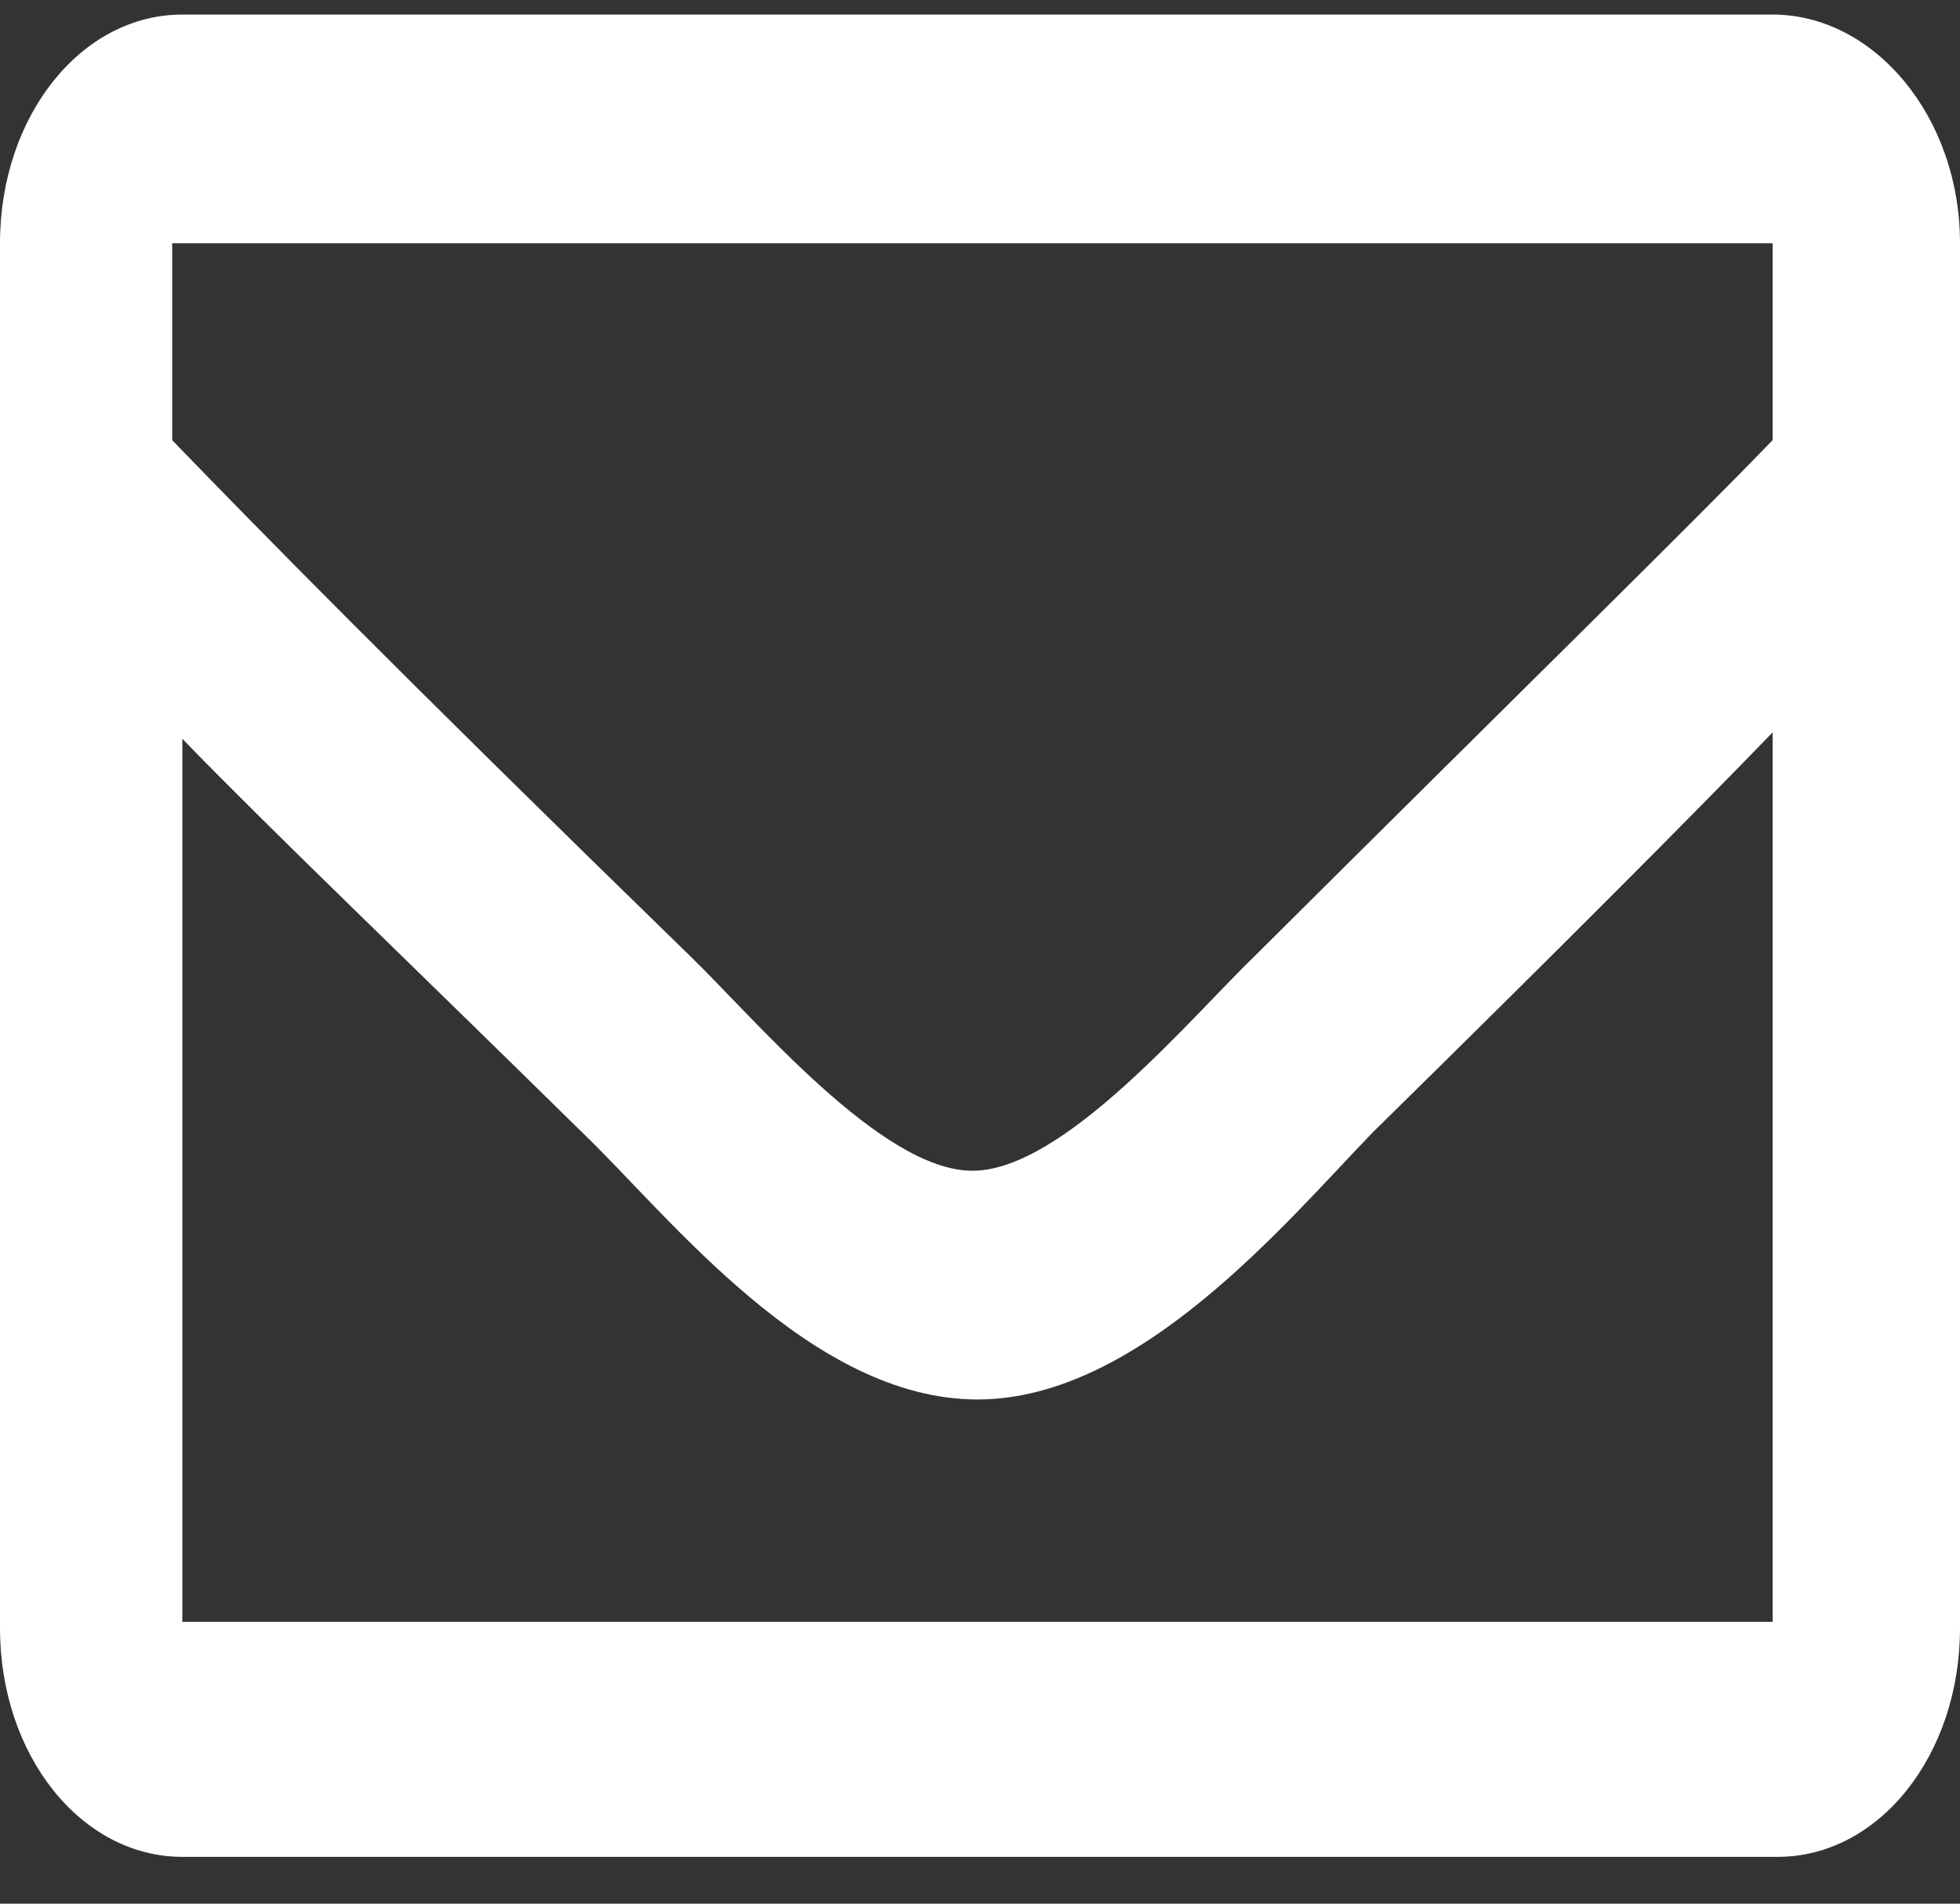 <svg width="35" height="34" viewBox="0 0 35 34" fill="none" xmlns="http://www.w3.org/2000/svg">
<rect x="0" y="0" width="35" height="34" fill="#333333" stroke="none"/>
<path d="M31.654 0.26H3.256C1.447 0.26 0 2.076 0 4.345V29.079C0 31.348 1.447 33.164 3.256 33.164H31.744C33.553 33.164 35 31.348 35 29.079V4.345C35 2.076 33.462 0.26 31.654 0.26ZM31.654 4.345V7.862C30.116 9.451 27.674 11.833 22.429 17.052C21.253 18.187 18.992 20.91 17.364 20.91C15.736 20.91 13.476 18.187 12.3 17.052C7.054 11.947 4.612 9.451 3.075 7.862V4.345H31.654ZM3.256 29.079V13.195C4.793 14.783 7.054 16.939 10.4 20.229C11.938 21.704 14.47 24.995 17.455 24.995C20.349 24.995 22.972 21.818 24.509 20.229C27.855 16.939 30.116 14.67 31.654 13.081V28.966H3.256V29.079Z" fill="white"/>
</svg>
